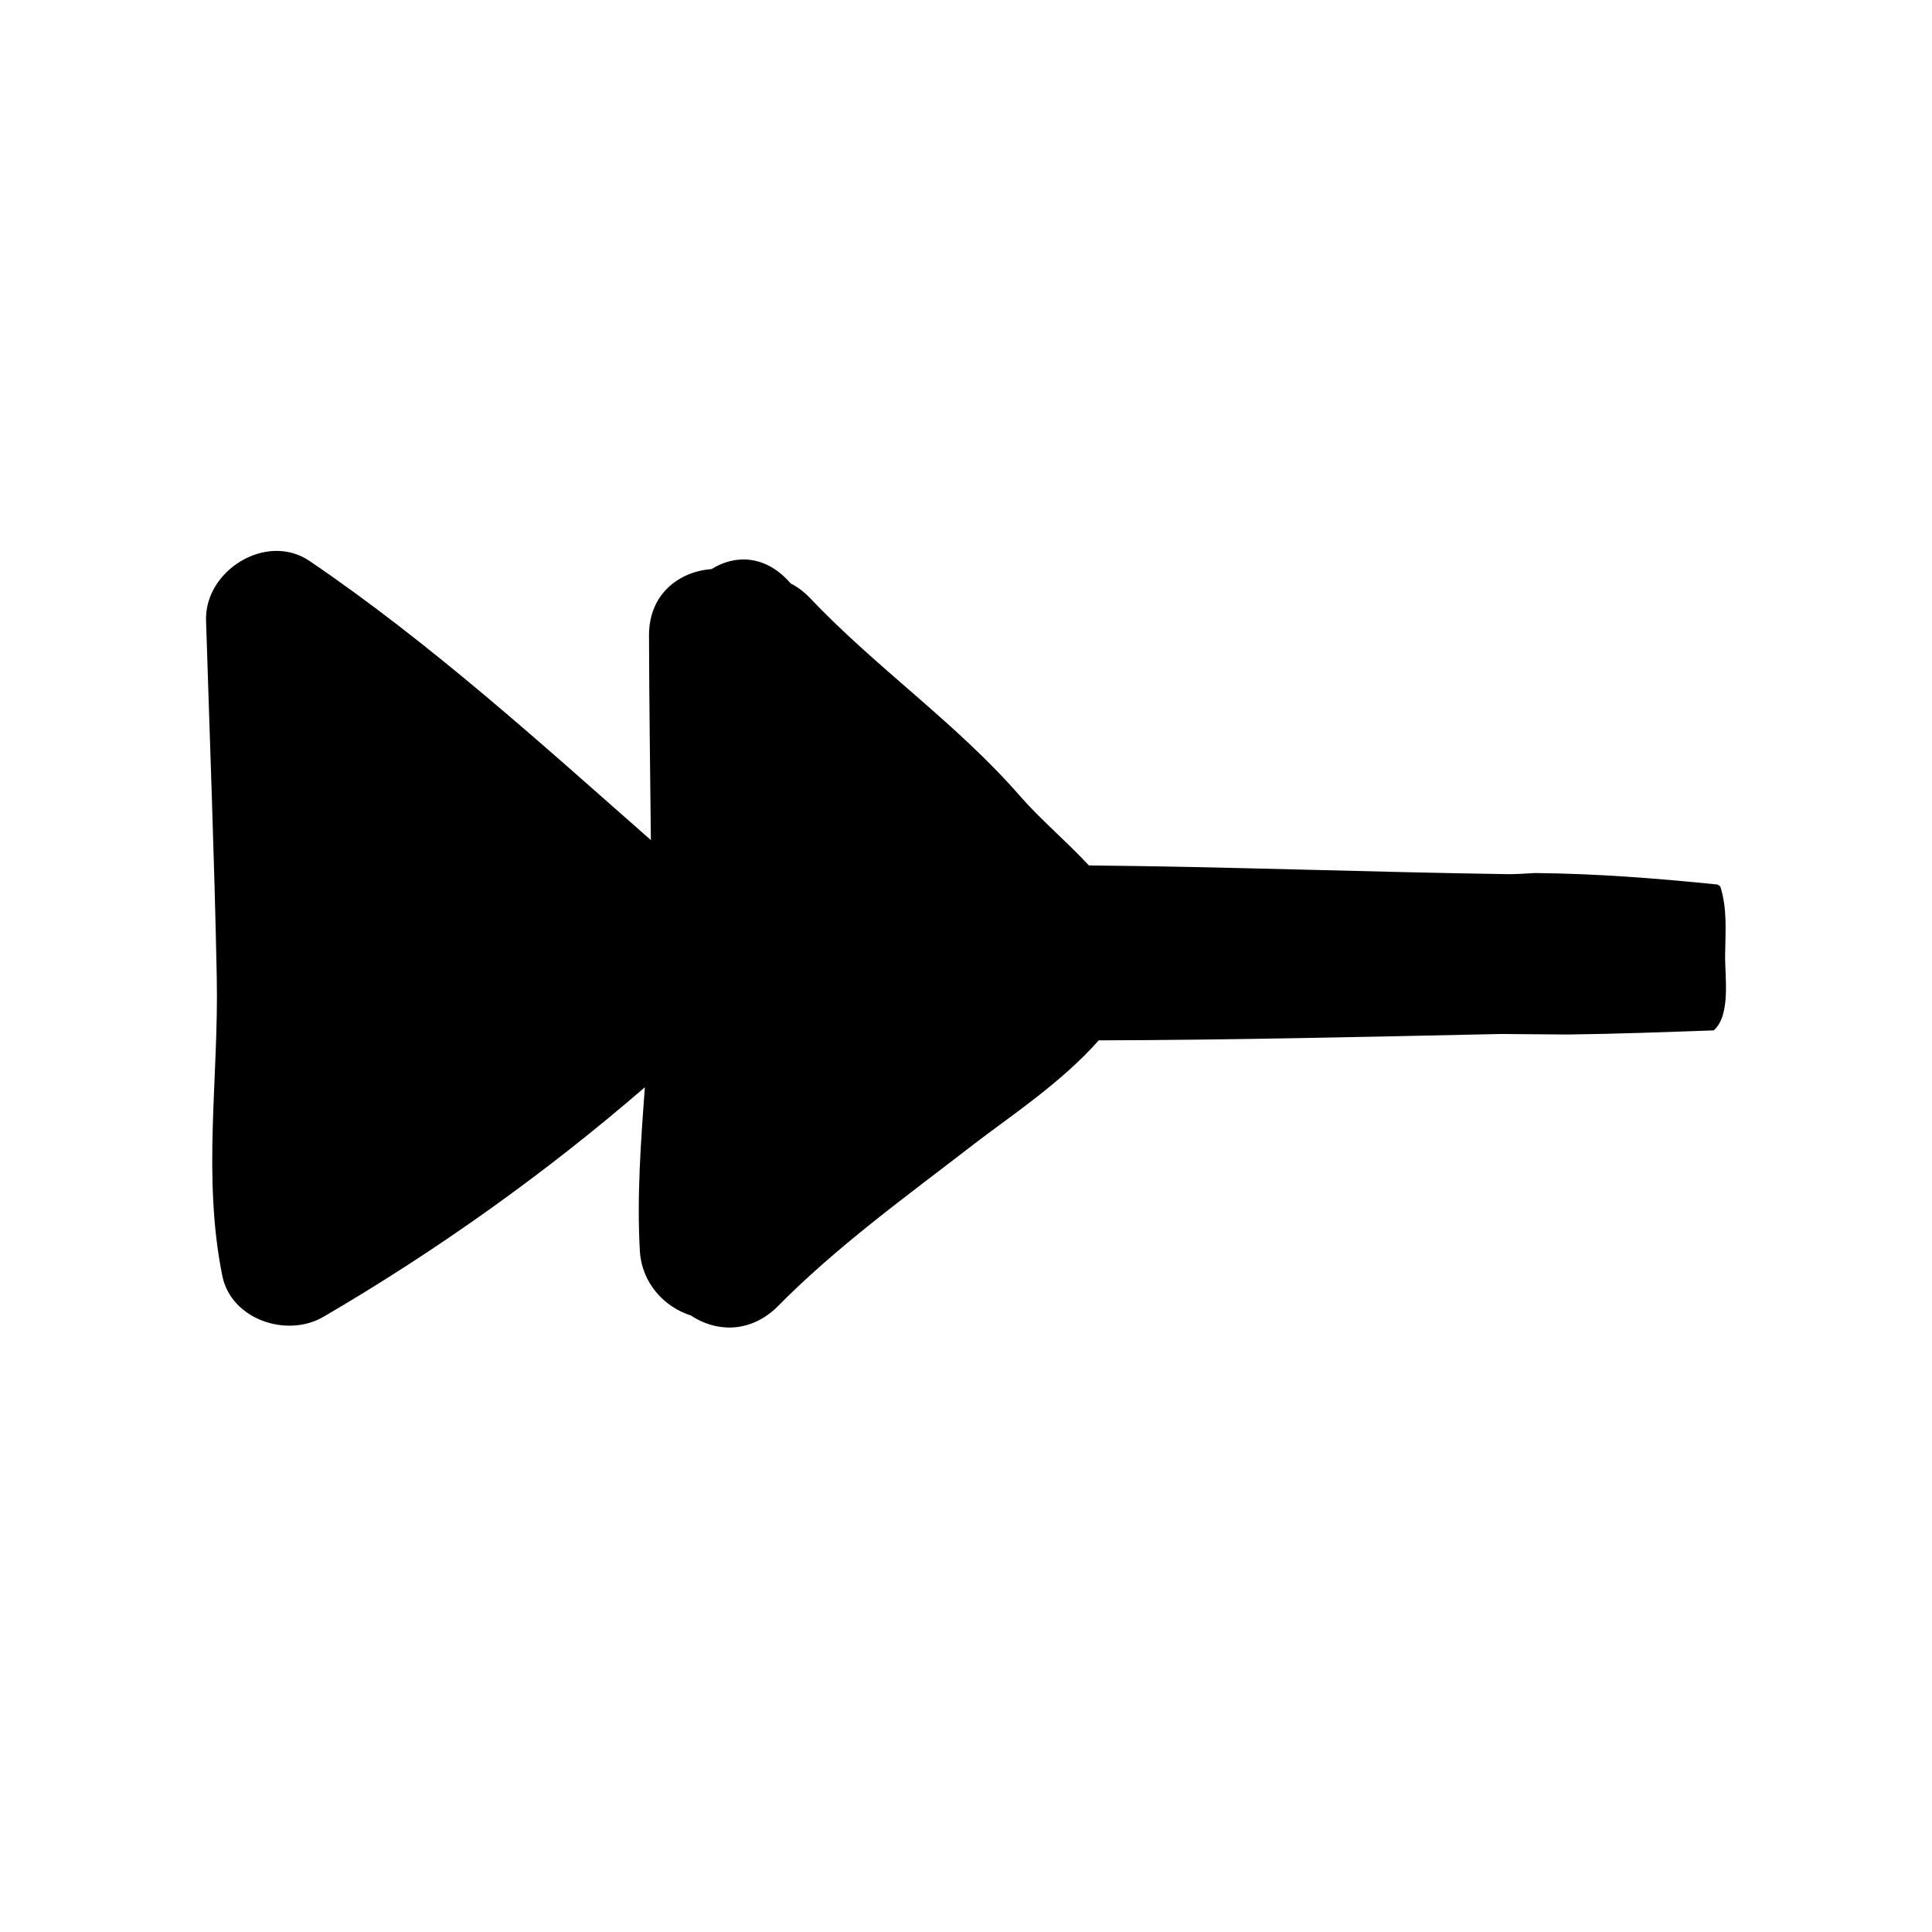 <?xml version="1.0" encoding="utf-8"?>
<!-- Generator: Adobe Illustrator 16.0.0, SVG Export Plug-In . SVG Version: 6.00 Build 0)  -->
<!DOCTYPE svg PUBLIC "-//W3C//DTD SVG 1.1//EN" "http://www.w3.org/Graphics/SVG/1.1/DTD/svg11.dtd">
<svg version="1.1" id="Layer_1" xmlns="http://www.w3.org/2000/svg" xmlns:xlink="http://www.w3.org/1999/xlink" x="0px" y="0px"
	 width="200px" height="200px" viewBox="0 0 200 200" enable-background="new 0 0 200 200" xml:space="preserve">
<g>
	<path fill-rule="evenodd" clip-rule="evenodd" d="M385.843,102.023c-20.779-4.768-41.533-9.611-62.235-14.458
		c-6.336-1.083-12.637-2.671-18.799-4.048c-10.604-2.369-21.209-4.698-32.038-5.737c-5.692,0.353-11.308,0.65-14.194,6.336
		c-0.344,0.678-0.588,1.326-0.763,1.955c0.021,0.792,0.104,1.584,0.239,2.378c2.678,6.129,9.912,8.309,14.986,13.349
		c4.434,4.404,5.754,9.307,4.071,14.732c-0.261,1.49-0.919,2.957-1.987,4.403c-1.451,4.168-6.272,6.584-9.894,8.569
		c-2.512,1.377-4.531,2.865-6.071,4.54c-2.215,4.72-2.261,10.644,2.159,14.229c1.409,1.144,2.946,1.946,4.563,2.5
		c2.243,0.252,4.521,0.073,6.522-0.36c37.854-8.2,75.533-17.214,113.211-26.188c5.719-1.361,10.103-5.176,10.436-11.502
		C396.404,105.969,391.922,103.417,385.843,102.023z"/>
</g>
<path d="M178.584,98.892c0.03-2.435,0.242-4.838-0.504-7.14c-0.095-0.065-0.184-0.132-0.29-0.187
	c-6.272-0.638-12.479-1.13-18.896-1.188c-1.161,0.074-2.139,0.125-2.852,0.115c-14.444-0.216-28.878-0.764-43.322-0.903
	c-2.303-2.483-5.007-4.751-7.144-7.201c-6.573-7.539-14.842-13.222-21.709-20.463c-0.639-0.674-1.317-1.17-2.011-1.523l-0.127-0.14
	c-2.567-2.857-5.679-2.843-8.063-1.353c-3.34,0.255-6.49,2.544-6.48,6.869c0.015,7.064,0.12,14.127,0.193,21.19
	c-11.432-10.06-22.695-20.302-35.324-28.89c-4.462-3.034-10.887,0.977-10.725,6.154c0.384,12.319,0.864,24.641,1.109,36.964
	c0.208,10.398-1.505,20.533,0.571,30.863c0.918,4.565,6.707,6.456,10.47,4.26c11.754-6.866,22.951-14.843,33.278-23.767
	c-0.425,5.672-0.834,11.349-0.524,16.897c0.189,3.38,2.527,5.855,5.288,6.732c2.488,1.654,5.909,1.899,8.781-0.74
	c6.276-6.396,13.534-11.597,20.6-17.063c3.244-2.511,9.011-6.312,12.833-10.68c13.891-0.036,27.762-0.368,41.647-0.659
	c2.3,0.016,4.6,0.032,6.902,0.053c5.042-0.057,10.081-0.252,15.124-0.427C179.196,105.068,178.556,101.111,178.584,98.892z"/>
</svg>
